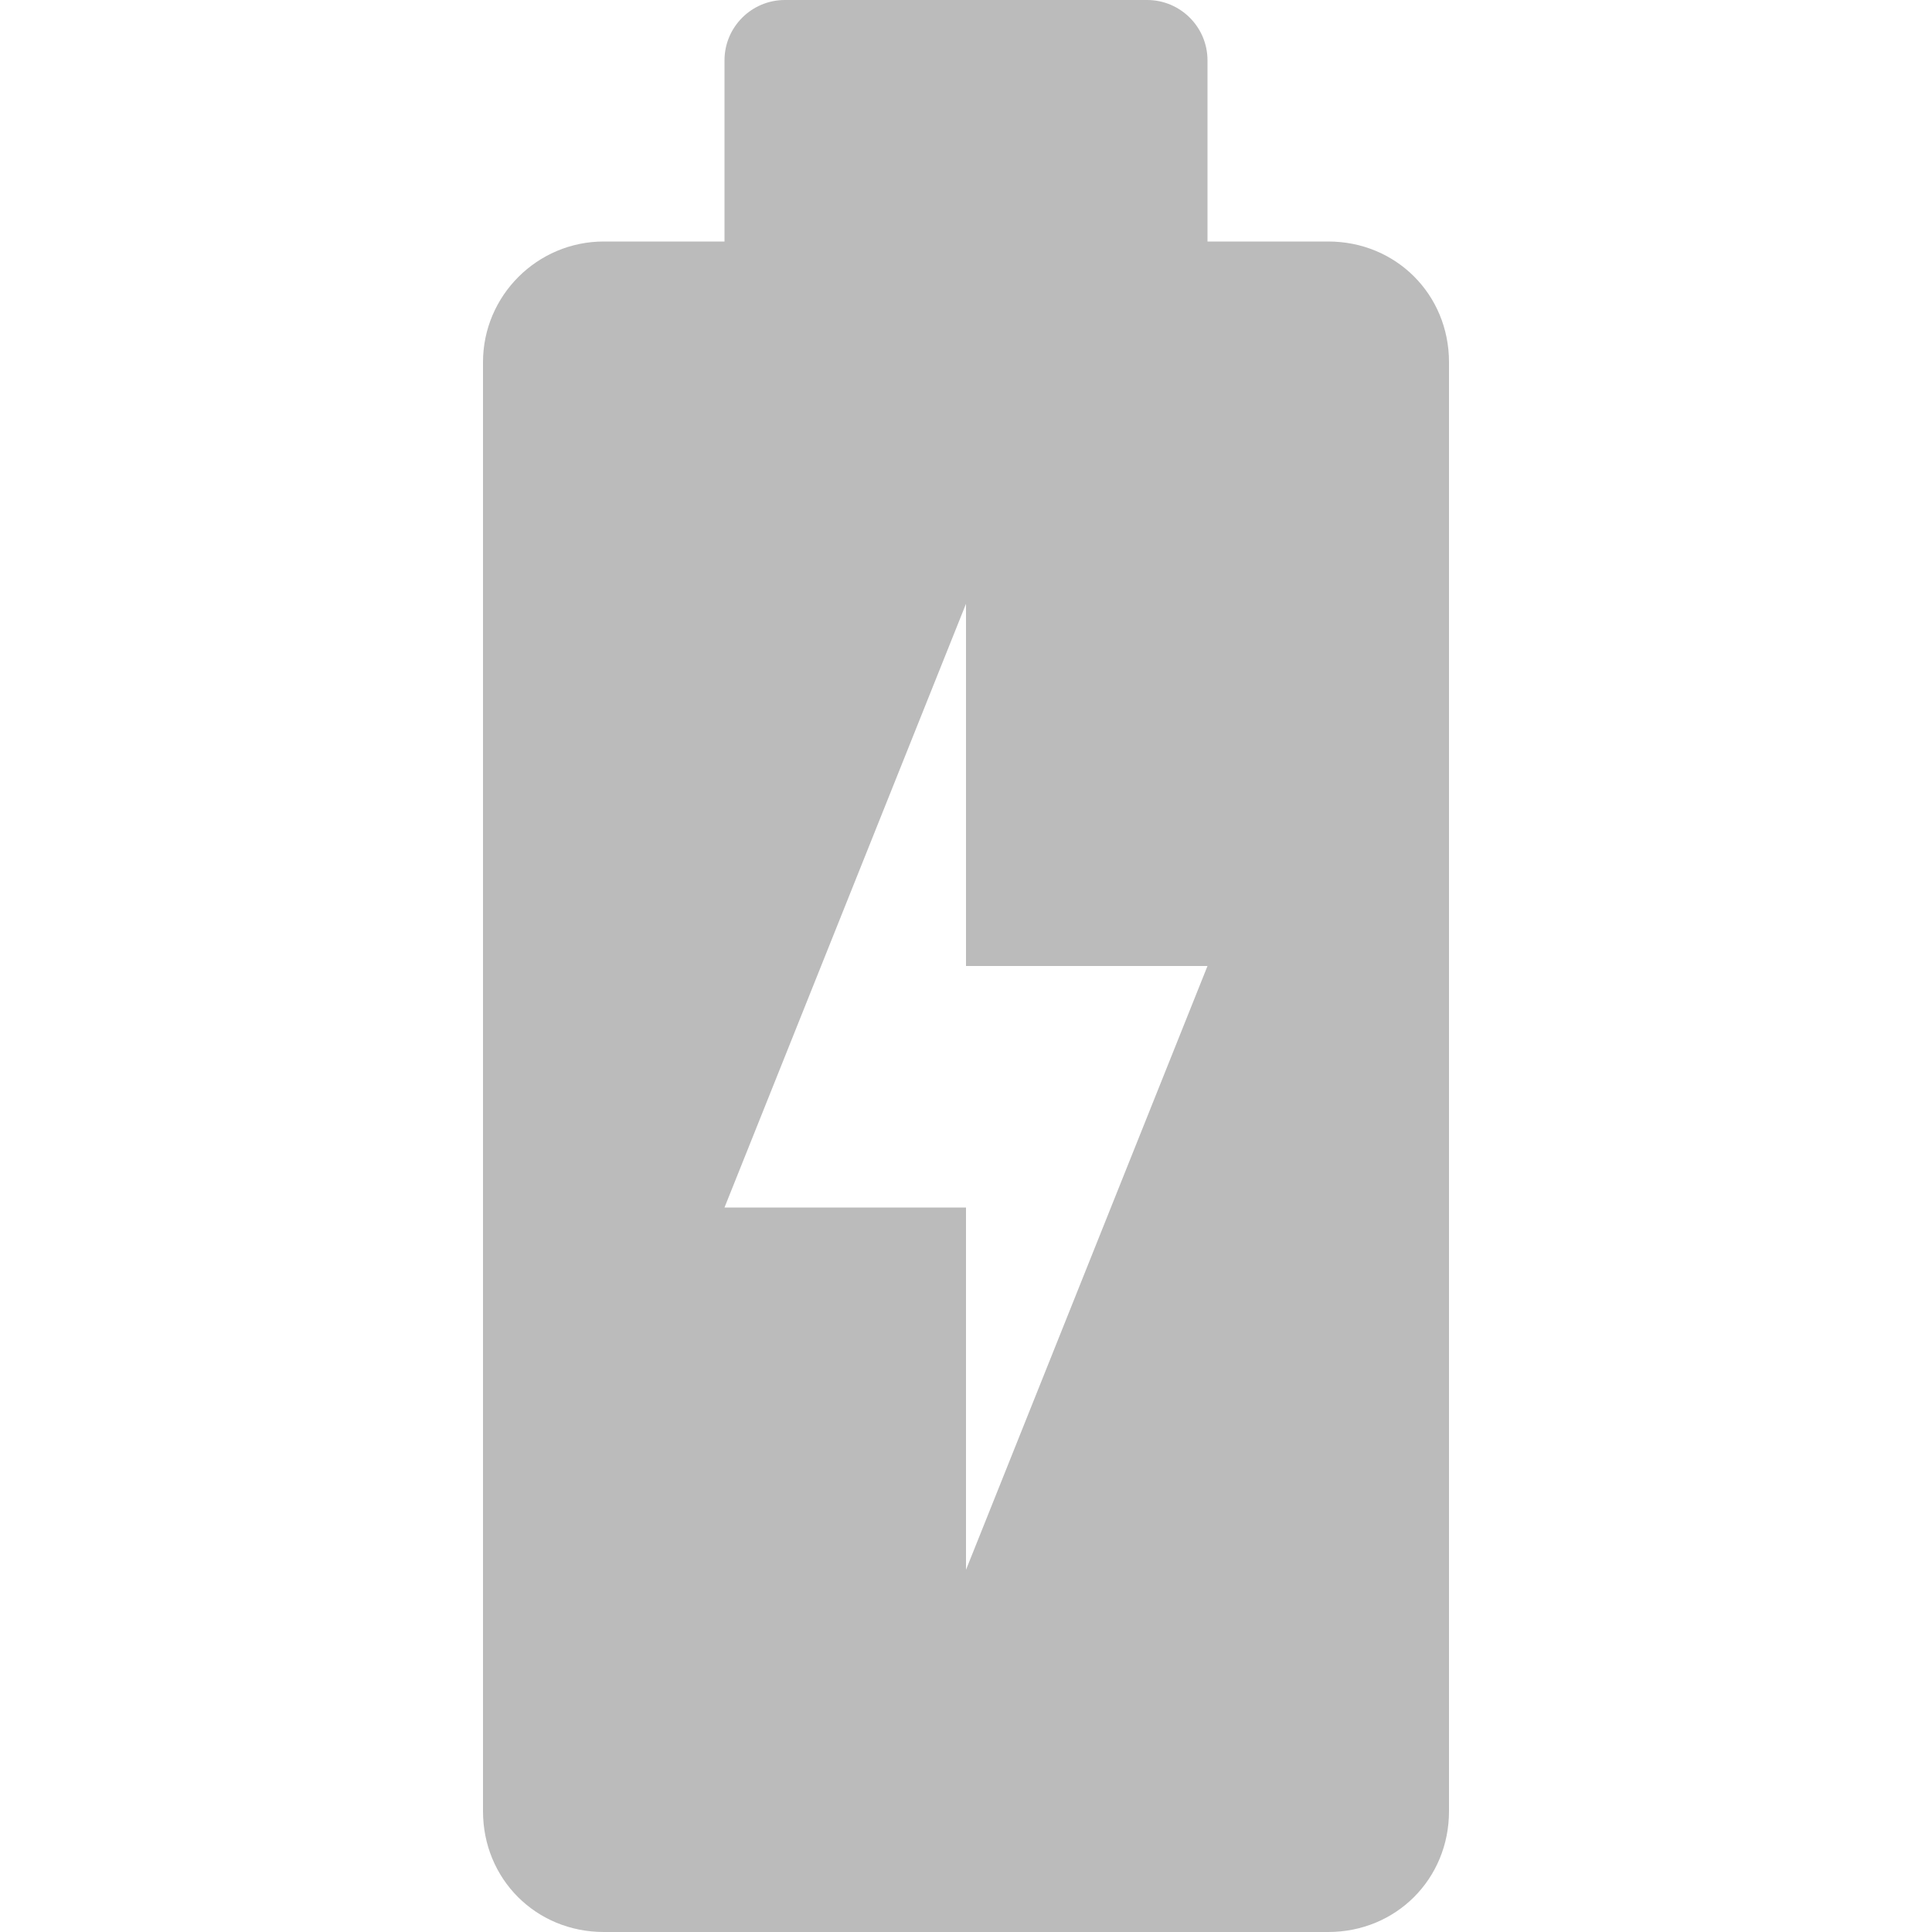 <?xml version="1.0" encoding="UTF-8"?> <svg xmlns="http://www.w3.org/2000/svg" width="19" height="19" viewBox="0 0 19 19" fill="none"> <path d="M13.062 2.375H11.875V0.594C11.875 0.266 11.609 0 11.281 0H7.719C7.391 0 7.125 0.266 7.125 0.594V2.375H5.938C5.283 2.375 4.75 2.908 4.75 3.562V17.812C4.75 18.479 5.271 19 5.938 19H13.062C13.729 19 14.25 18.479 14.25 17.812V3.562C14.25 2.896 13.729 2.375 13.062 2.375ZM9.5 15.438V11.875H7.125L9.5 5.938V9.5H11.875L9.5 15.438Z" fill="#BBBBBB"></path> </svg> 